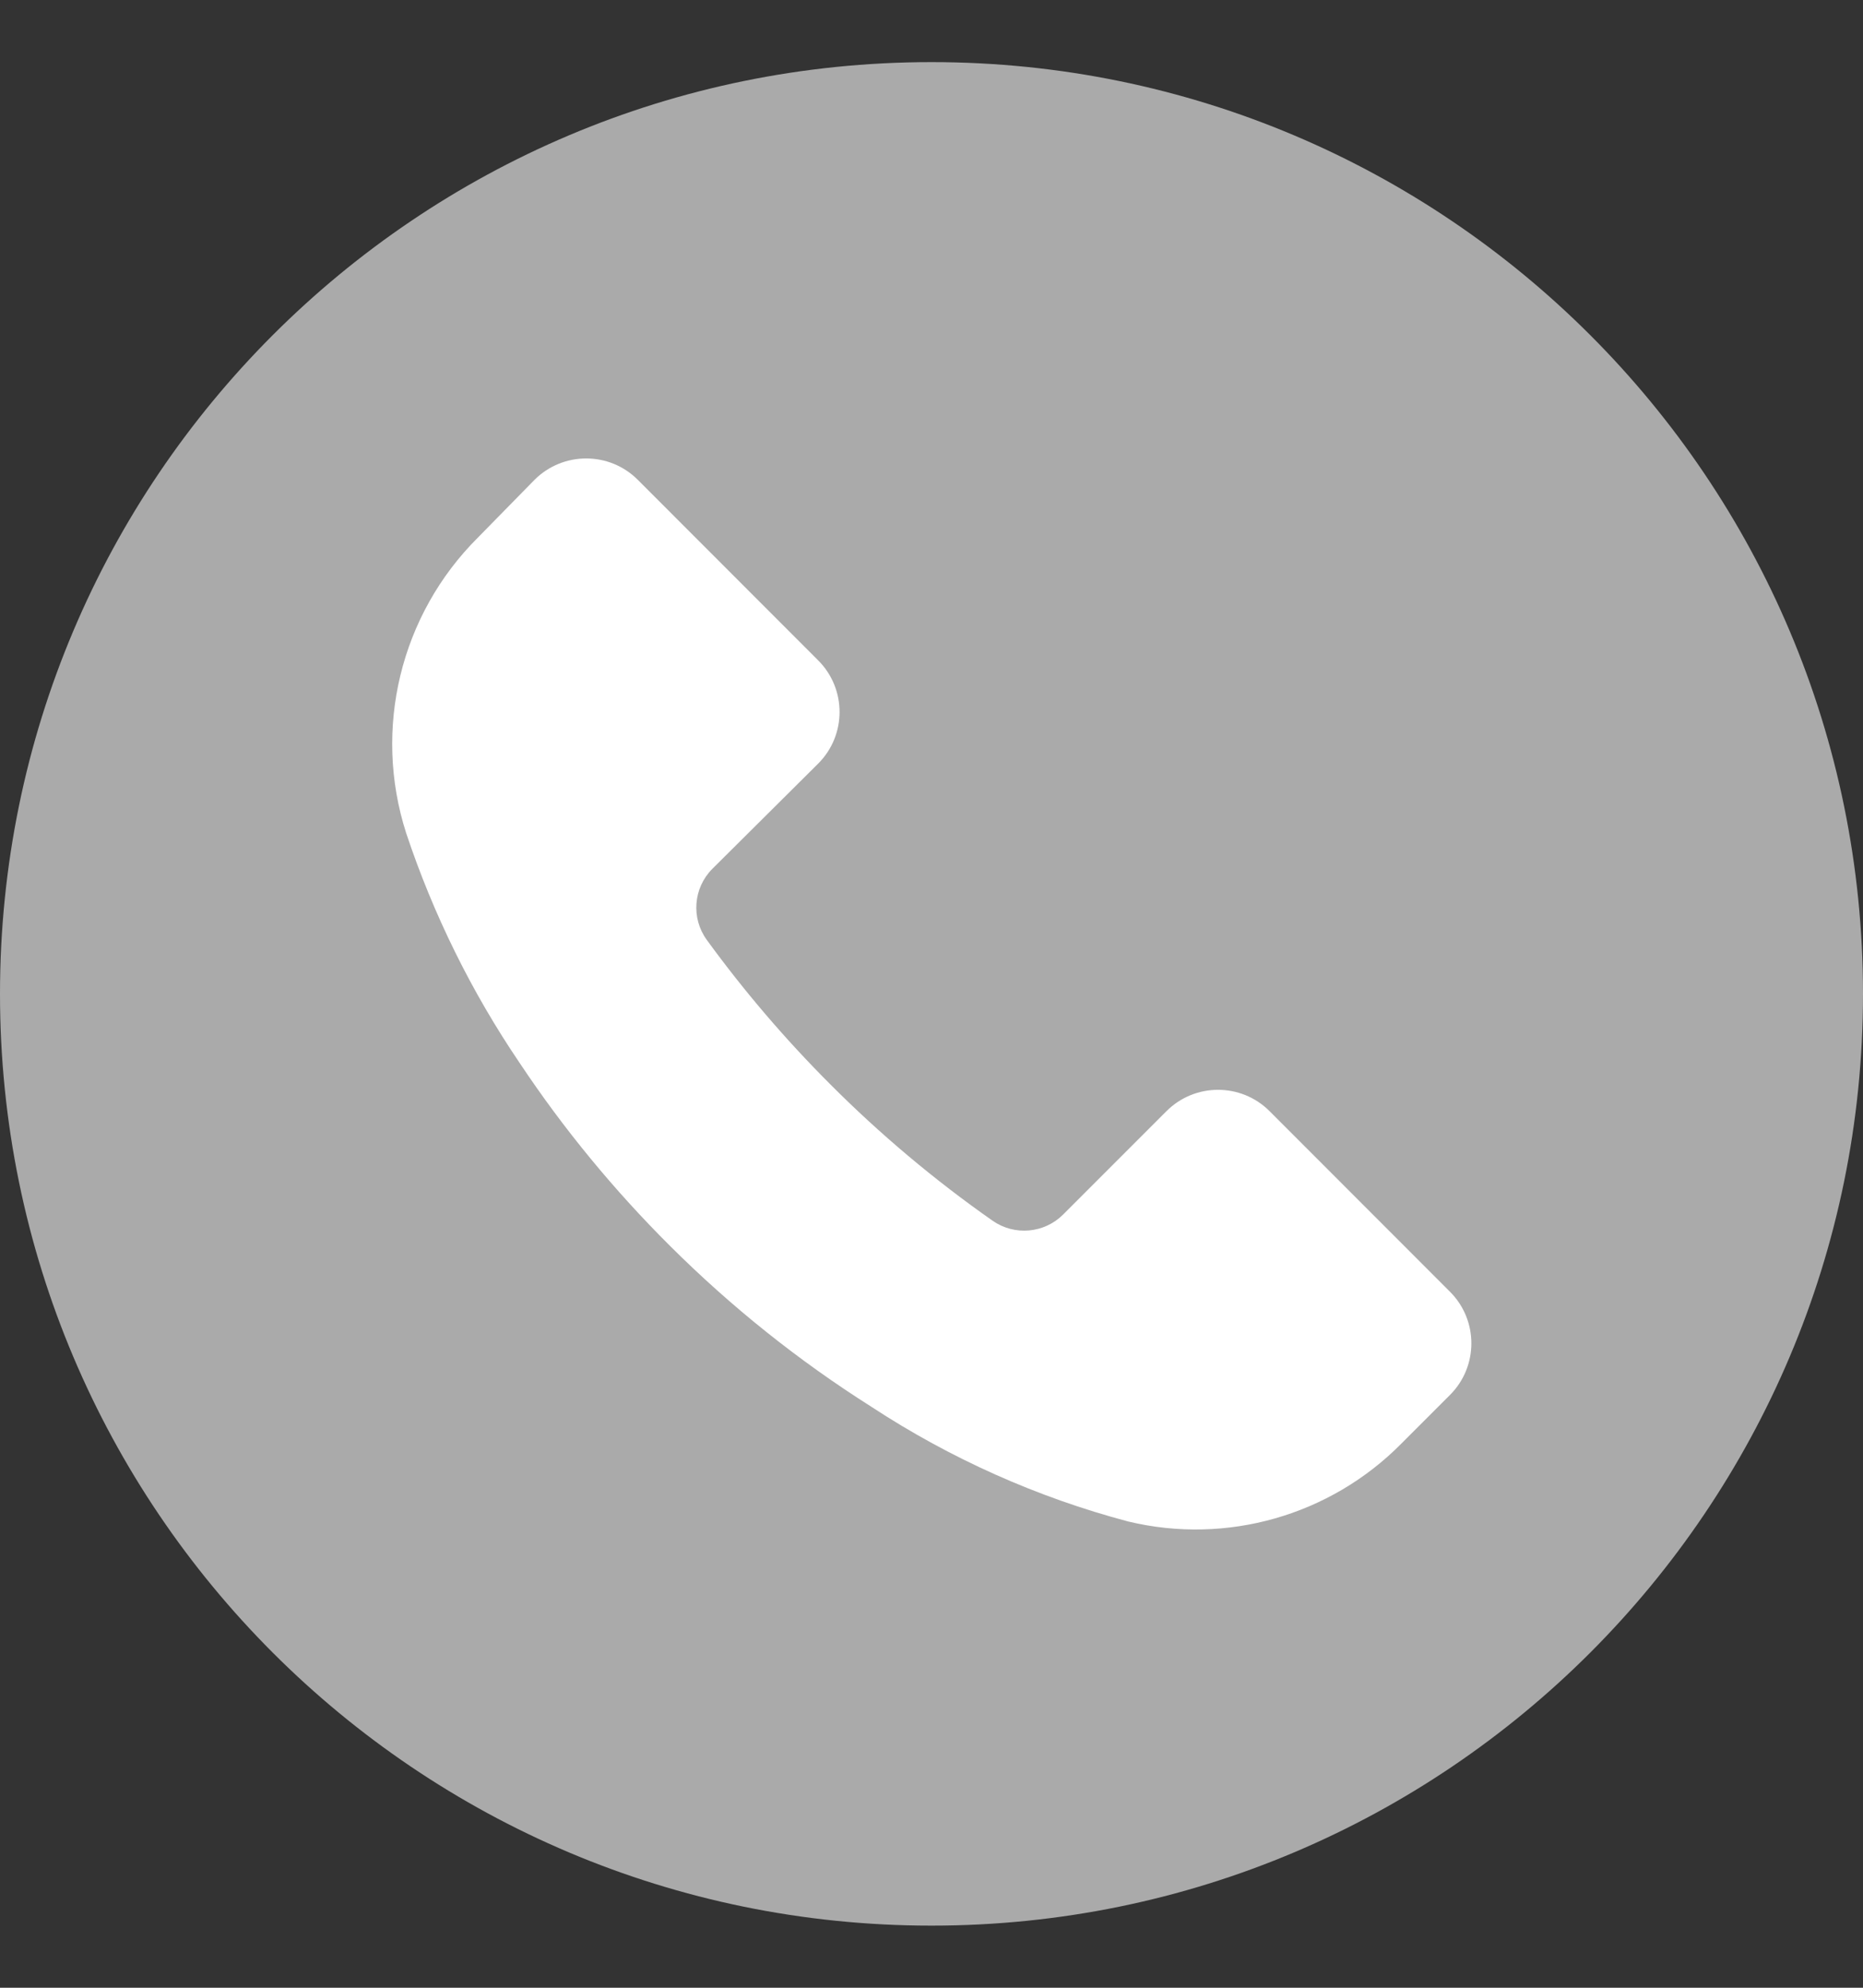 <svg width="15" height="16" viewBox="0 0 15 16" fill="none" xmlns="http://www.w3.org/2000/svg">
<rect x="0" y="0" width="15" height="16" fill="#333333" stroke="none"/>
<path d="M7.5 15.5C11.642 15.5 15 12.142 15 8C15 3.858 11.642 0.5 7.5 0.5C3.358 0.5 0 3.858 0 8C0 12.142 3.358 15.5 7.5 15.5Z" fill="#AAAAAA"/>
<path d="M5.735 6.994C5.582 7.148 5.563 7.39 5.691 7.566C5.991 7.978 6.323 8.366 6.684 8.727C7.087 9.131 7.525 9.499 7.992 9.826C8.168 9.949 8.407 9.928 8.559 9.777L9.392 8.944C9.621 8.715 9.993 8.715 10.222 8.944L11.675 10.398C11.904 10.627 11.904 10.999 11.675 11.228L11.282 11.621C10.709 12.2 9.876 12.437 9.084 12.247C8.349 12.052 7.651 11.74 7.015 11.323C6.43 10.953 5.887 10.519 5.396 10.03C4.945 9.581 4.539 9.089 4.186 8.559C3.797 7.986 3.489 7.362 3.27 6.705C3.001 5.867 3.224 4.949 3.847 4.328L4.304 3.862C4.534 3.633 4.906 3.633 5.135 3.862L6.588 5.316C6.817 5.545 6.817 5.917 6.588 6.146L5.735 6.994Z" fill="white"/>
</svg>

